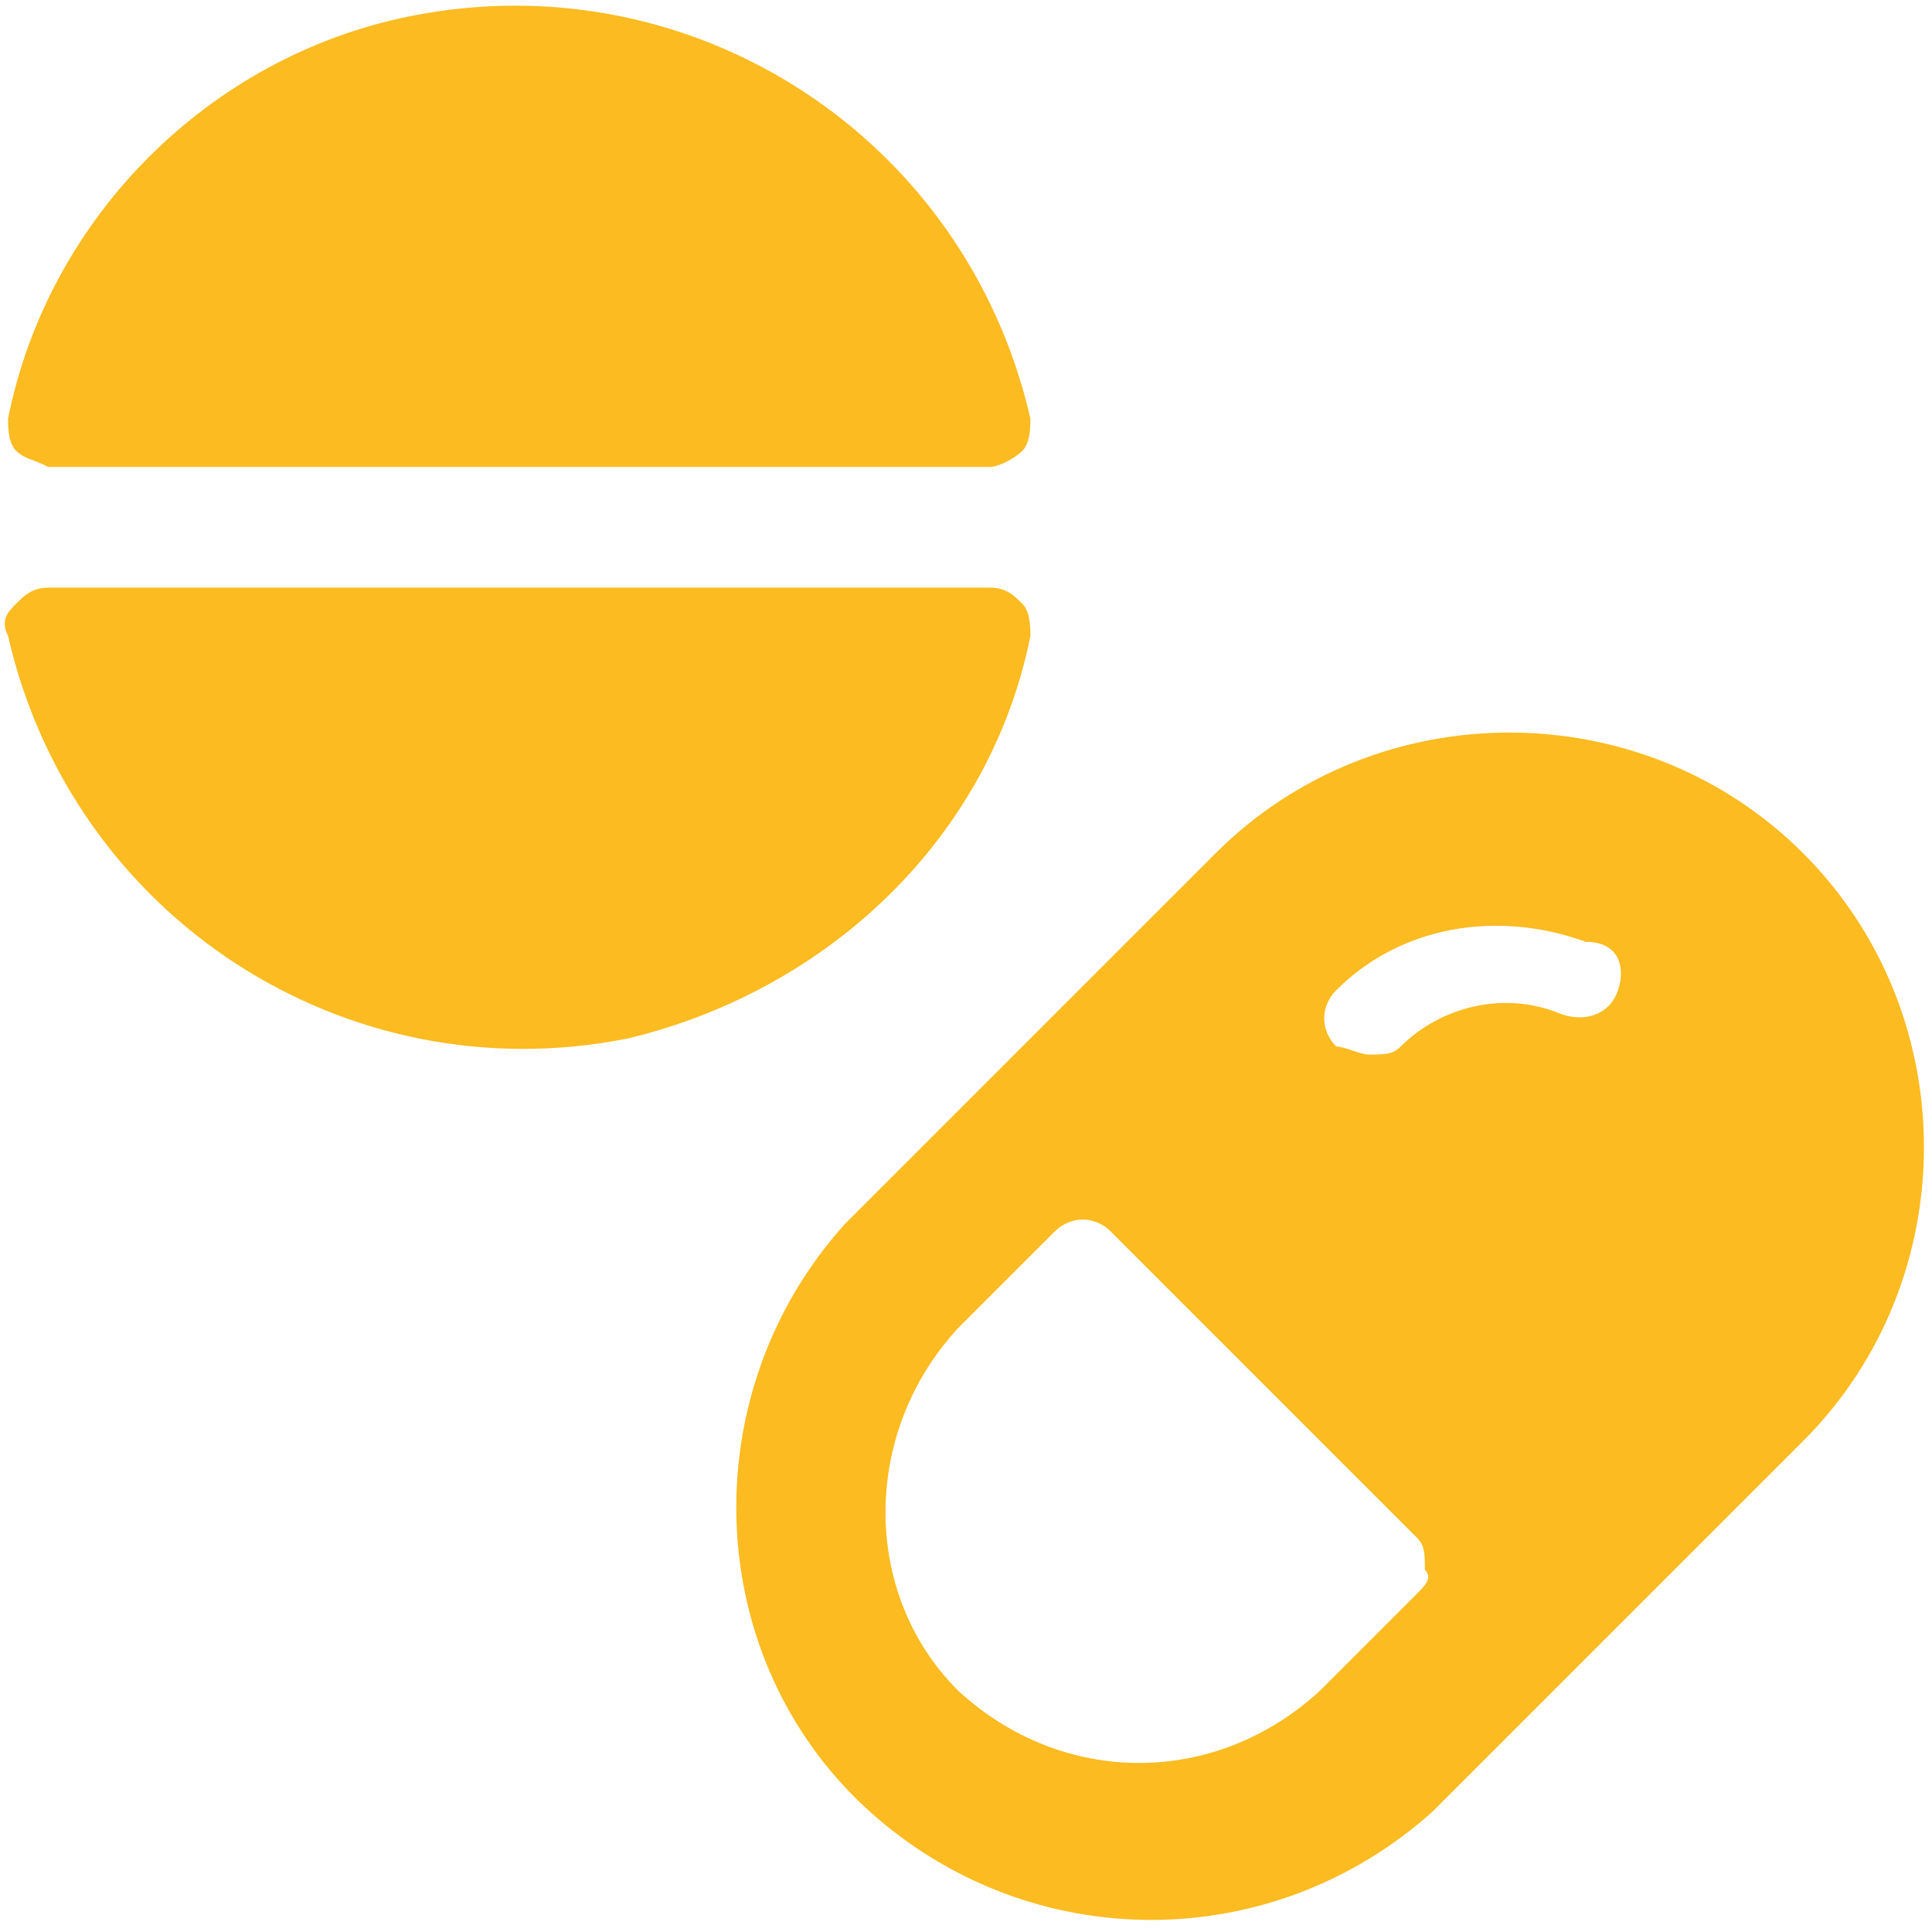 <?xml version="1.0" encoding="utf-8"?>
<!-- Generator: Adobe Illustrator 28.0.0, SVG Export Plug-In . SVG Version: 6.00 Build 0)  -->
<svg version="1.1" id="Ebene_1" xmlns="http://www.w3.org/2000/svg" xmlns:xlink="http://www.w3.org/1999/xlink" x="0px" y="0px"
	 viewBox="0 0 24 24" style="enable-background:new 0 0 24 24;" xml:space="preserve">
<style type="text/css">
	.st0{fill:#FBBB21;}
</style>
<g>
	<path class="st0" d="M22.4,10.6c-2-2-5.3-2-7.3,0l-2.3,2.3l-2.3,2.3c-1.9,2.1-1.8,5.4,0.3,7.3c2,1.8,5,1.8,7,0l2.3-2.3l2.3-2.3
		C24.4,15.9,24.4,12.6,22.4,10.6C22.4,10.6,22.4,10.6,22.4,10.6z M17.6,19.8l-1.2,1.2c-1.3,1.2-3.2,1.2-4.5,0
		c-1.2-1.2-1.2-3.2,0-4.5l1.2-1.2c0.2-0.2,0.5-0.2,0.7,0c0,0,0,0,0,0l1.9,1.9l1.9,1.9c0.1,0.1,0.1,0.2,0.1,0.4
		C17.8,19.6,17.7,19.7,17.6,19.8z M20.1,12.3c-0.1,0.3-0.4,0.4-0.7,0.3c-0.7-0.3-1.5-0.1-2,0.4c-0.1,0.1-0.2,0.1-0.4,0.1
		c-0.1,0-0.3-0.1-0.4-0.1c-0.2-0.2-0.2-0.5,0-0.7c0.8-0.8,2-1,3.1-0.6C20.1,11.7,20.2,12,20.1,12.3C20.1,12.3,20.1,12.3,20.1,12.3z"
		/>
	<path class="st0" d="M0.6,5.8h11.7c0.1,0,0.3-0.1,0.4-0.2c0.1-0.1,0.1-0.3,0.1-0.4c-0.8-3.5-4.2-5.7-7.7-5c-2.5,0.5-4.5,2.5-5,5
		c0,0.1,0,0.3,0.1,0.4C0.3,5.7,0.4,5.7,0.6,5.8z"/>
	<path class="st0" d="M12.8,7.9c0-0.1,0-0.3-0.1-0.4c-0.1-0.1-0.2-0.2-0.4-0.2H0.6c-0.2,0-0.3,0.1-0.4,0.2C0.1,7.6,0,7.7,0.1,7.9
		c0.8,3.5,4.2,5.7,7.7,5C10.3,12.3,12.3,10.4,12.8,7.9z"/>
</g>
</svg>
